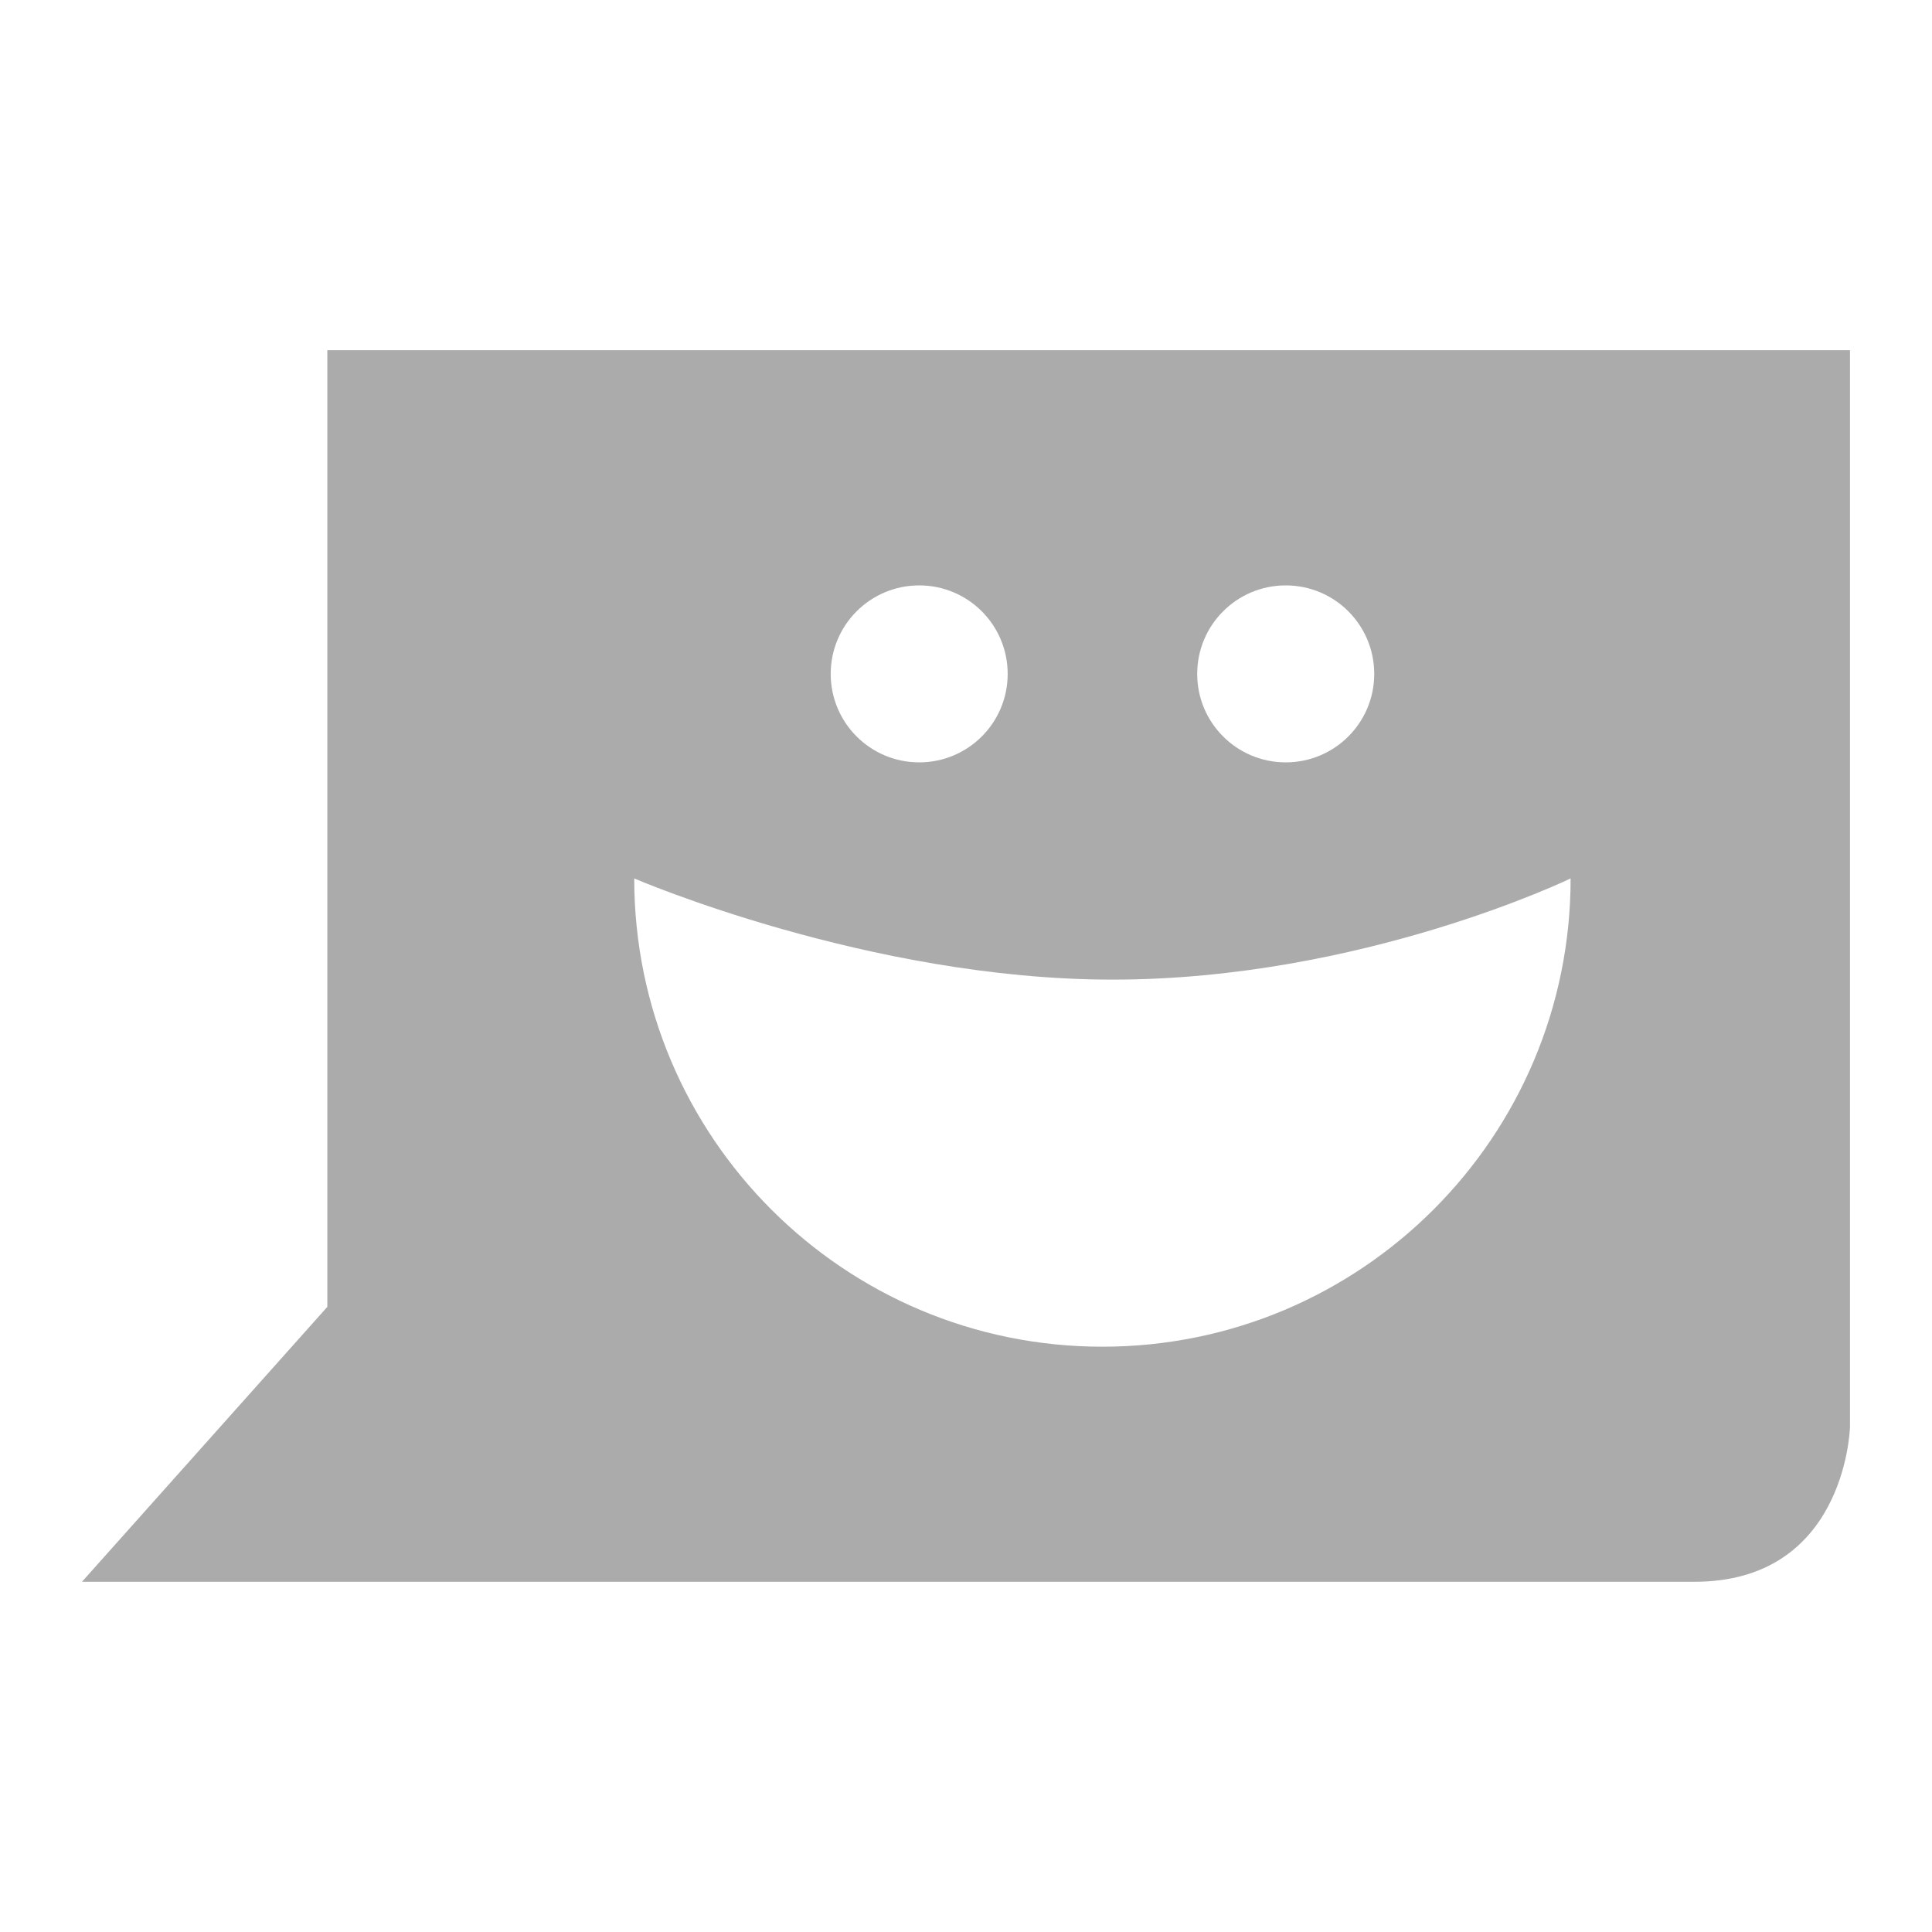 <?xml version="1.0" encoding="utf-8"?><svg xmlns="http://www.w3.org/2000/svg" width="40" height="40" viewBox="0 0 40 40"><path fill="#ABABAB" d="M6.777 7.25v19.807l-5.08 5.692h33.384c3.072 0 3.216-3.055 3.221-3.208v-22.291h-31.525zm19.843 4.87c1.012 0 1.832.819 1.832 1.833 0 1.012-.82 1.831-1.832 1.831-1.013 0-1.833-.819-1.833-1.831 0-1.014.82-1.833 1.833-1.833zm-7.588 0c1.011 0 1.831.819 1.831 1.833 0 1.012-.82 1.831-1.831 1.831-1.013 0-1.833-.819-1.833-1.831 0-1.014.82-1.833 1.833-1.833zm3.792 15.762c-5.354 0-9.693-4.34-9.693-9.695 0 0 4.854 2.095 9.901 2.095 5.159 0 9.486-2.095 9.486-2.095.001 5.355-4.339 9.695-9.694 9.695z"/></svg>